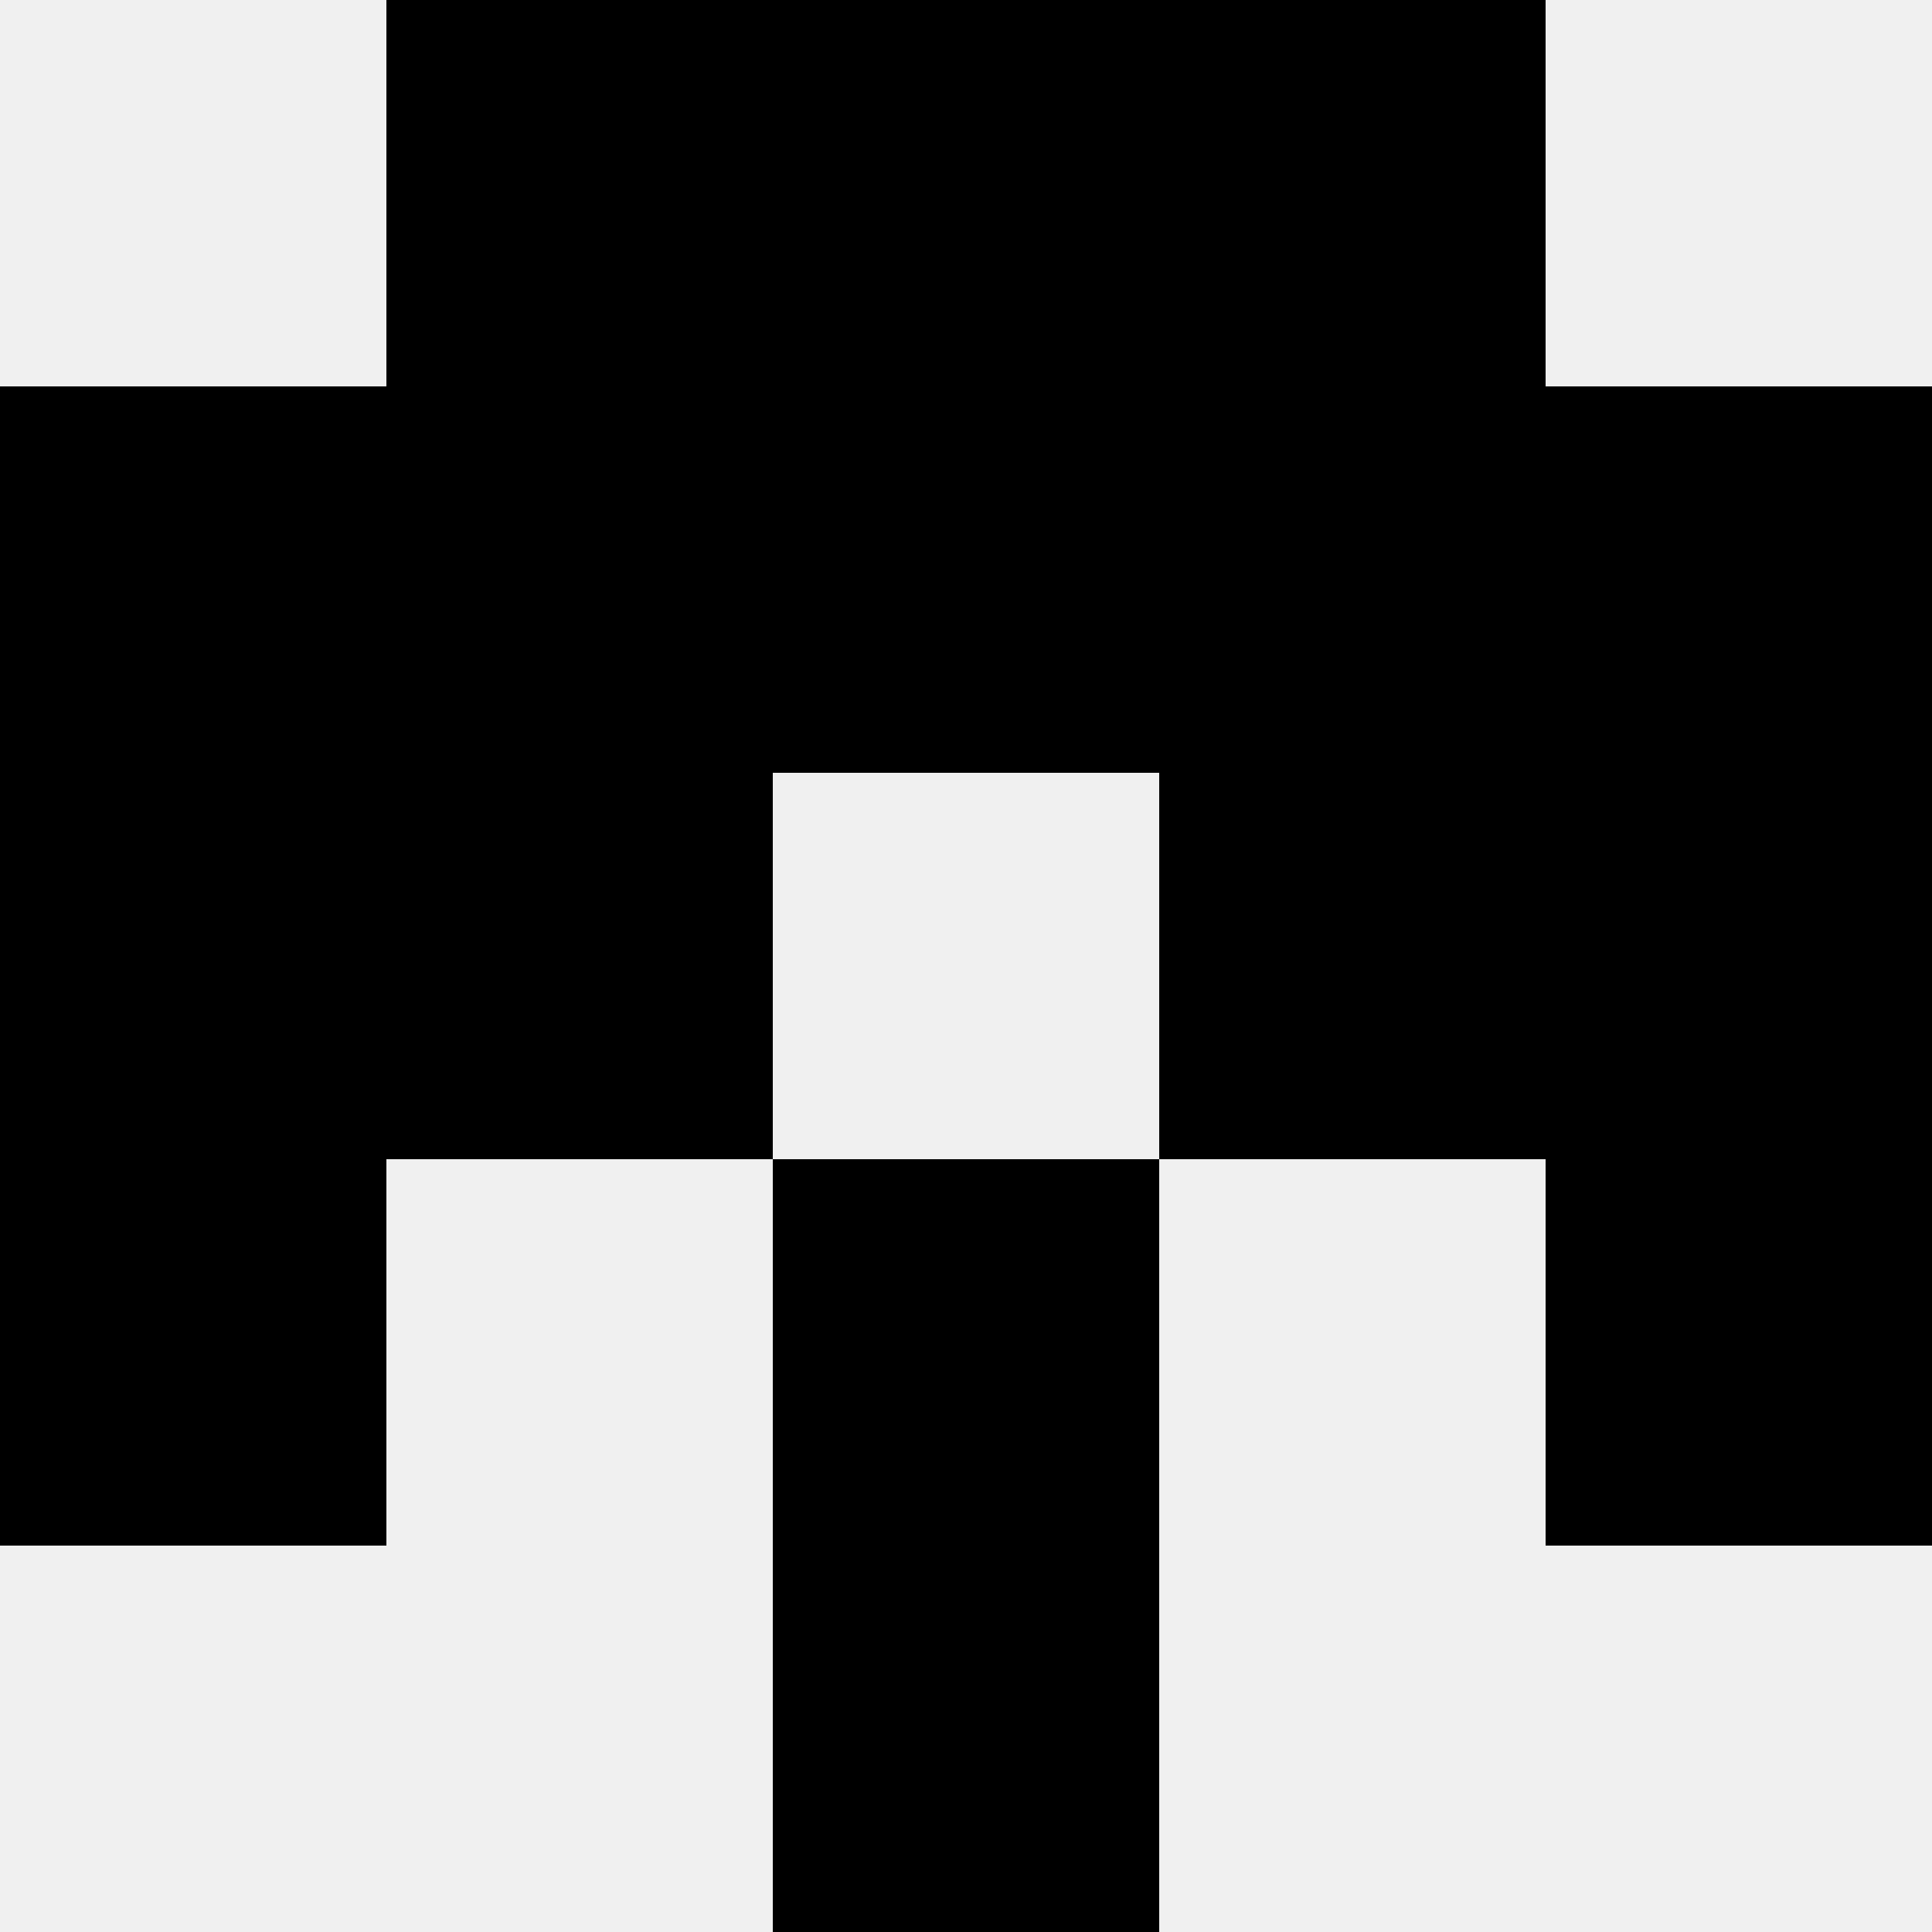 <svg width='80' height='80' xmlns='http://www.w3.org/2000/svg'><rect width='100%' height='100%' fill='#f0f0f0'/><rect x='16' y='0' width='16' height='16' fill='hsl(26, 70%, 50%)' /><rect x='48' y='0' width='16' height='16' fill='hsl(26, 70%, 50%)' /><rect x='32' y='0' width='16' height='16' fill='hsl(26, 70%, 50%)' /><rect x='32' y='0' width='16' height='16' fill='hsl(26, 70%, 50%)' /><rect x='0' y='16' width='16' height='16' fill='hsl(26, 70%, 50%)' /><rect x='64' y='16' width='16' height='16' fill='hsl(26, 70%, 50%)' /><rect x='16' y='16' width='16' height='16' fill='hsl(26, 70%, 50%)' /><rect x='48' y='16' width='16' height='16' fill='hsl(26, 70%, 50%)' /><rect x='32' y='16' width='16' height='16' fill='hsl(26, 70%, 50%)' /><rect x='32' y='16' width='16' height='16' fill='hsl(26, 70%, 50%)' /><rect x='0' y='32' width='16' height='16' fill='hsl(26, 70%, 50%)' /><rect x='64' y='32' width='16' height='16' fill='hsl(26, 70%, 50%)' /><rect x='16' y='32' width='16' height='16' fill='hsl(26, 70%, 50%)' /><rect x='48' y='32' width='16' height='16' fill='hsl(26, 70%, 50%)' /><rect x='0' y='48' width='16' height='16' fill='hsl(26, 70%, 50%)' /><rect x='64' y='48' width='16' height='16' fill='hsl(26, 70%, 50%)' /><rect x='32' y='48' width='16' height='16' fill='hsl(26, 70%, 50%)' /><rect x='32' y='48' width='16' height='16' fill='hsl(26, 70%, 50%)' /><rect x='32' y='64' width='16' height='16' fill='hsl(26, 70%, 50%)' /><rect x='32' y='64' width='16' height='16' fill='hsl(26, 70%, 50%)' /></svg>